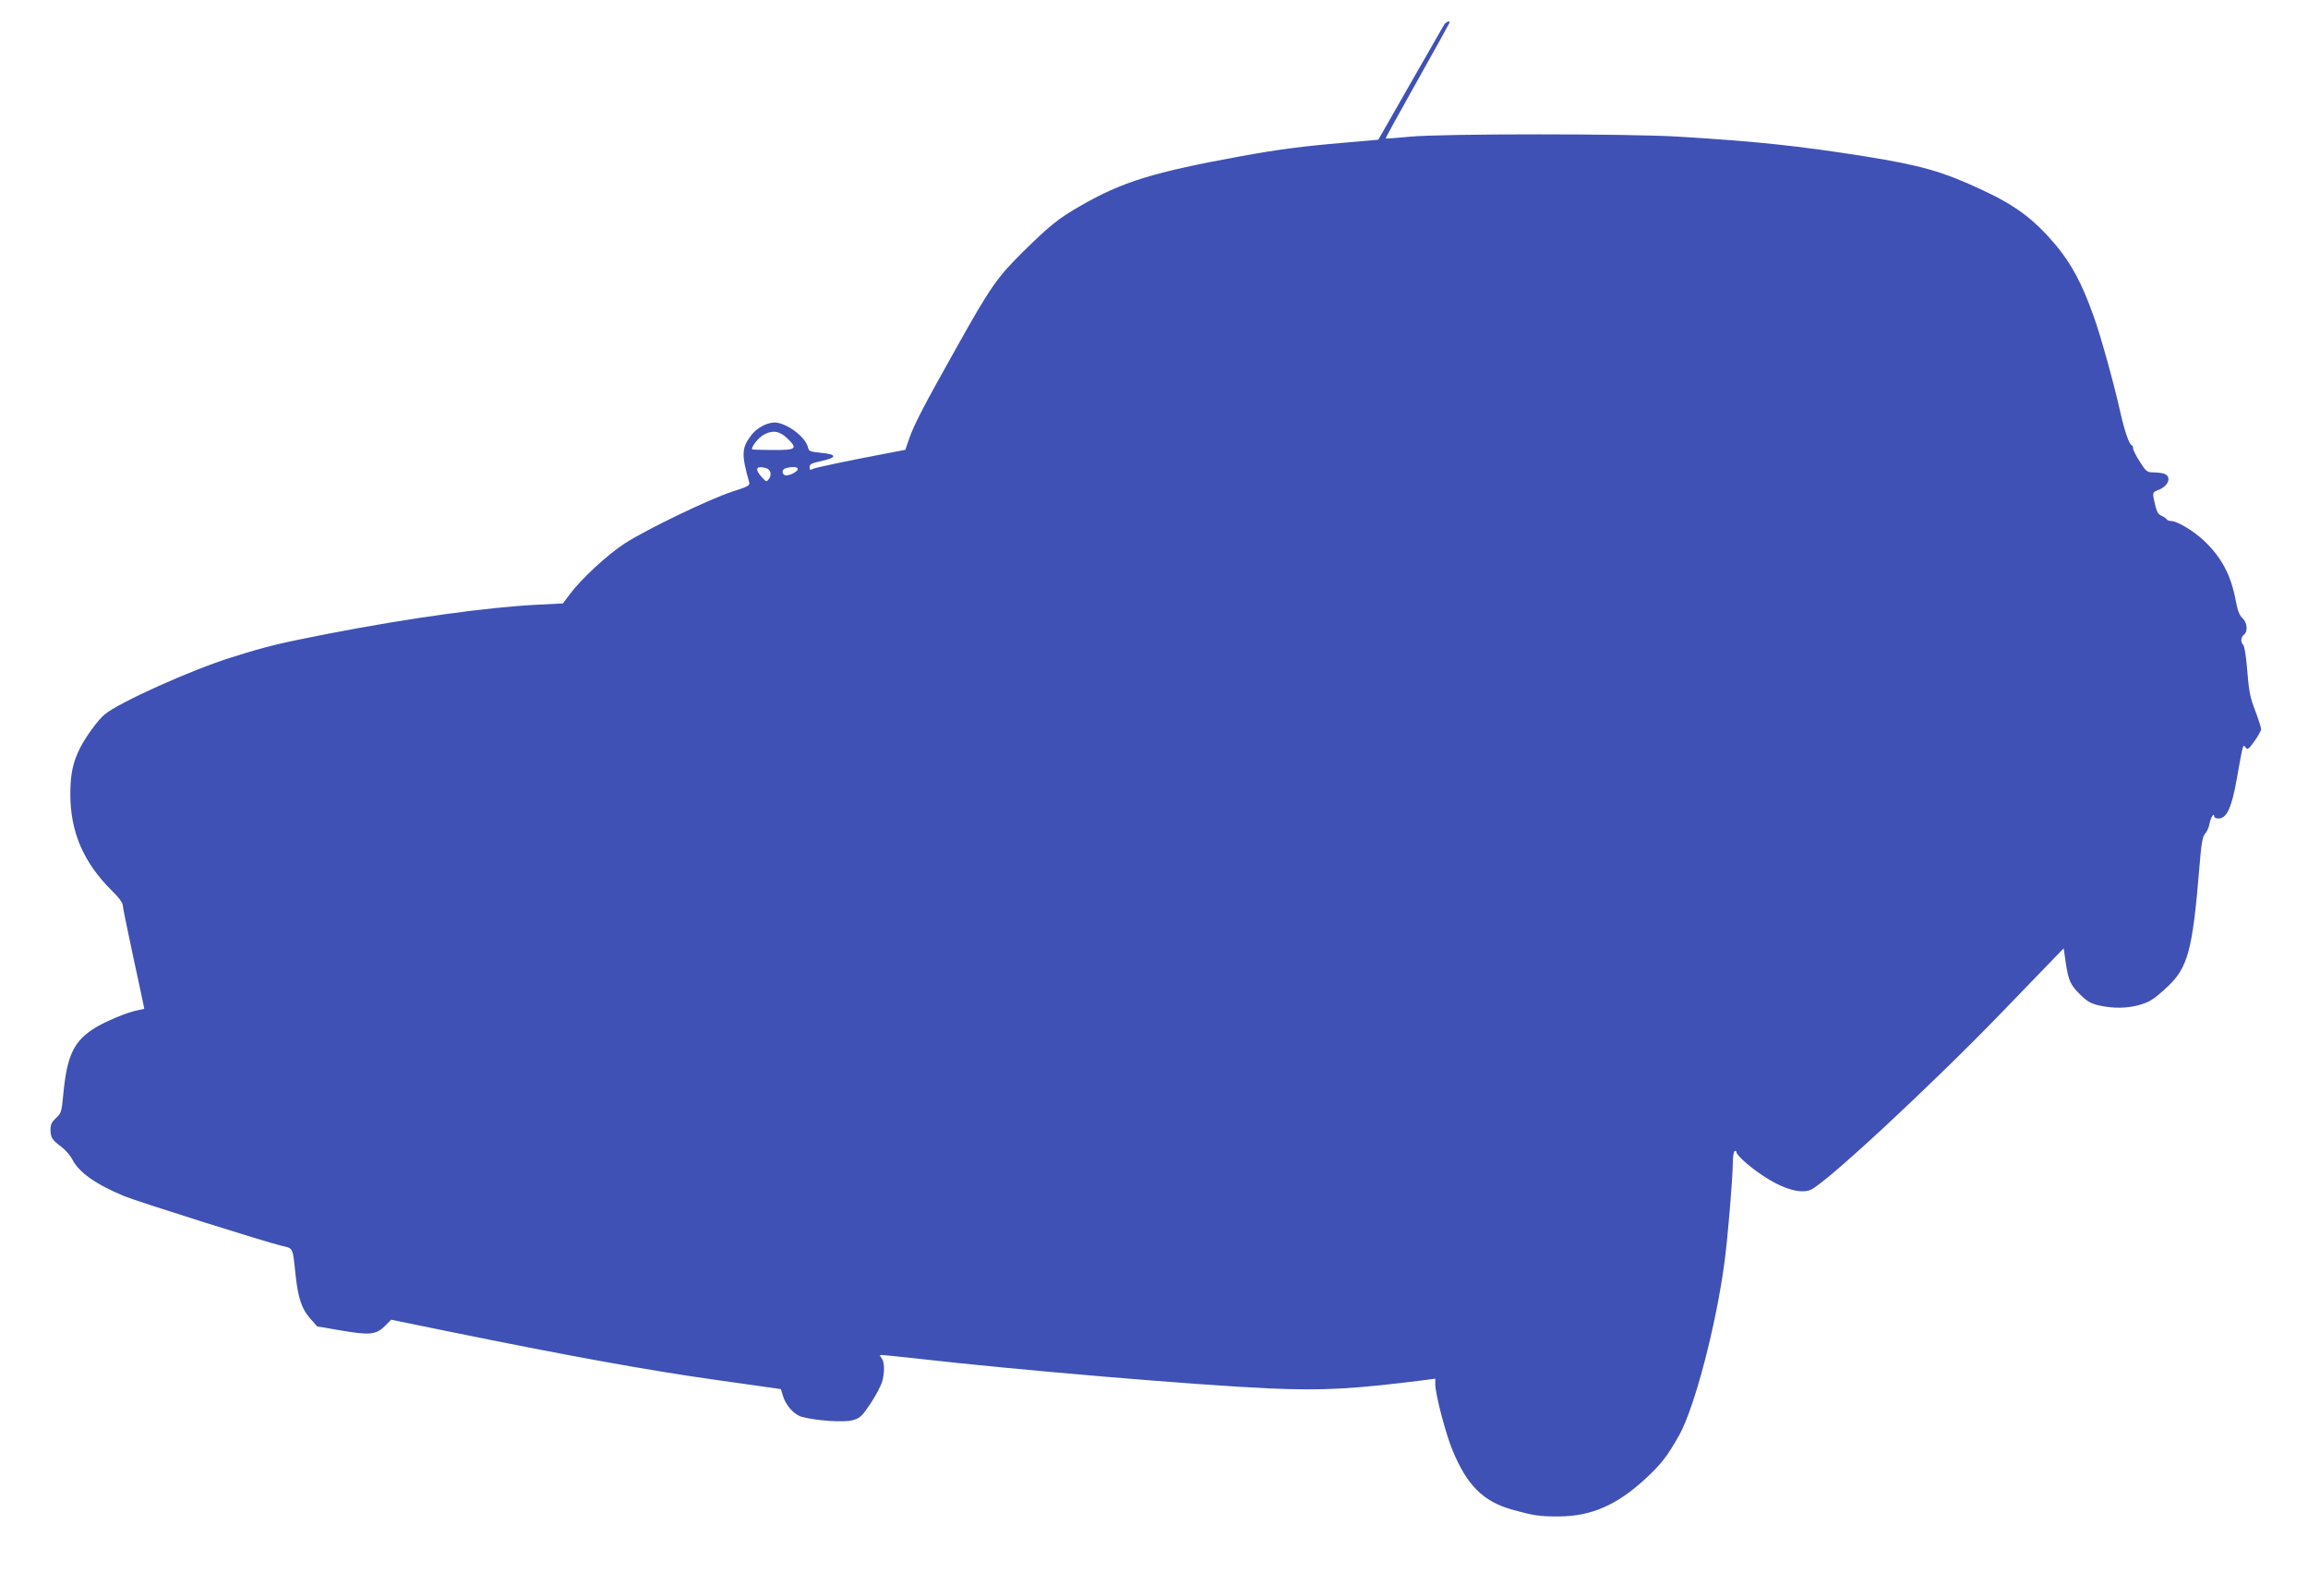 <?xml version="1.0" standalone="no"?>
<!DOCTYPE svg PUBLIC "-//W3C//DTD SVG 20010904//EN"
 "http://www.w3.org/TR/2001/REC-SVG-20010904/DTD/svg10.dtd">
<svg version="1.0" xmlns="http://www.w3.org/2000/svg"
 width="1280pt" height="885pt" viewBox="0 0 1280 885"
 preserveAspectRatio="xMidYMid meet">
<g transform="translate(0,885) scale(0.1,-0.1)"
fill="#3f51b5" stroke="none">
<path d="M8009 8713 c-6 -10 -90 -157 -188 -328 l-177 -310 -194 -17 c-225
-19 -368 -38 -565 -74 -489 -89 -663 -143 -893 -276 -121 -69 -168 -107 -318
-254 -146 -145 -181 -195 -376 -544 -172 -306 -228 -414 -254 -488 l-23 -67
-68 -13 c-243 -46 -430 -85 -445 -93 -14 -8 -18 -6 -18 10 0 16 11 22 58 32
98 21 98 39 0 48 -52 5 -63 9 -66 26 -10 53 -97 125 -169 140 -47 9 -115 -24
-151 -75 -49 -66 -50 -104 -7 -255 5 -18 -6 -24 -97 -53 -125 -41 -470 -207
-593 -286 -94 -61 -240 -195 -305 -282 l-38 -51 -139 -7 c-280 -14 -713 -74
-1162 -161 -271 -53 -336 -68 -536 -131 -220 -68 -625 -250 -705 -317 -35 -29
-100 -117 -134 -182 -42 -83 -56 -146 -56 -264 1 -208 74 -376 231 -532 33
-31 59 -66 59 -76 0 -10 27 -143 60 -296 33 -152 60 -278 60 -281 0 -2 -15 -6
-33 -9 -57 -9 -195 -67 -254 -107 -107 -72 -142 -151 -162 -359 -9 -98 -12
-106 -40 -132 -24 -22 -31 -36 -31 -66 1 -43 9 -56 63 -96 20 -16 46 -45 57
-66 37 -74 131 -140 290 -206 79 -32 792 -257 872 -275 65 -15 61 -6 77 -160
14 -130 34 -189 80 -242 l40 -45 134 -23 c158 -27 193 -23 242 25 l34 35 323
-66 c662 -135 1103 -215 1466 -266 l373 -53 11 -37 c16 -54 63 -106 106 -117
83 -22 235 -32 282 -18 40 11 50 21 98 92 29 44 57 98 64 120 15 52 14 111 -2
130 -7 9 -11 17 -9 19 2 2 96 -7 209 -20 551 -63 1546 -147 1948 -165 302 -13
467 -4 870 47 l52 7 0 -31 c0 -54 57 -274 96 -367 80 -194 170 -283 329 -328
126 -35 157 -39 268 -38 173 2 315 64 468 205 91 83 127 130 192 246 85 154
204 606 251 960 18 133 46 468 46 552 0 31 5 60 10 63 6 3 10 1 10 -5 0 -20
94 -100 175 -149 98 -60 184 -82 236 -61 82 34 671 581 1065 989 l339 351 11
-77 c16 -104 26 -126 82 -181 40 -39 59 -49 108 -60 78 -16 146 -15 212 2 65
18 84 30 166 106 109 103 136 204 172 640 12 151 18 188 33 205 10 11 22 37
25 57 6 34 26 64 26 39 0 -6 11 -11 24 -11 45 0 73 60 101 220 35 195 34 195
49 174 11 -14 17 -10 49 35 20 28 37 58 37 66 0 9 -13 50 -29 93 -34 89 -38
109 -50 256 -5 60 -14 113 -20 119 -16 16 -14 42 4 57 23 19 18 66 -9 92 -17
16 -27 44 -36 93 -27 145 -78 242 -177 336 -54 52 -149 109 -181 109 -12 0
-24 5 -27 11 -4 5 -17 14 -29 19 -16 6 -25 22 -34 60 -16 70 -17 68 22 84 57
24 71 77 23 90 -12 3 -38 6 -57 6 -32 0 -39 6 -72 58 -21 32 -38 66 -38 75 0
9 -3 17 -7 17 -13 0 -41 81 -63 180 -34 154 -109 427 -151 542 -63 177 -122
286 -208 389 -119 141 -219 217 -405 304 -222 104 -341 138 -661 189 -362 57
-585 81 -1025 108 -273 17 -1306 17 -1489 0 -73 -7 -135 -12 -136 -10 -2 2 78
146 176 321 99 176 179 321 179 323 0 11 -21 2 -31 -13z m-3642 -2295 c59 -57
49 -65 -82 -64 -63 0 -115 2 -115 4 0 20 38 66 68 82 48 26 87 19 129 -22z
m-120 -164 c27 -7 35 -37 17 -61 -13 -17 -15 -16 -39 10 -41 46 -32 65 22 51z
m177 -8 c-7 -18 -59 -40 -73 -31 -17 10 -13 33 7 38 40 11 71 7 66 -7z"/>
</g>
</svg>
